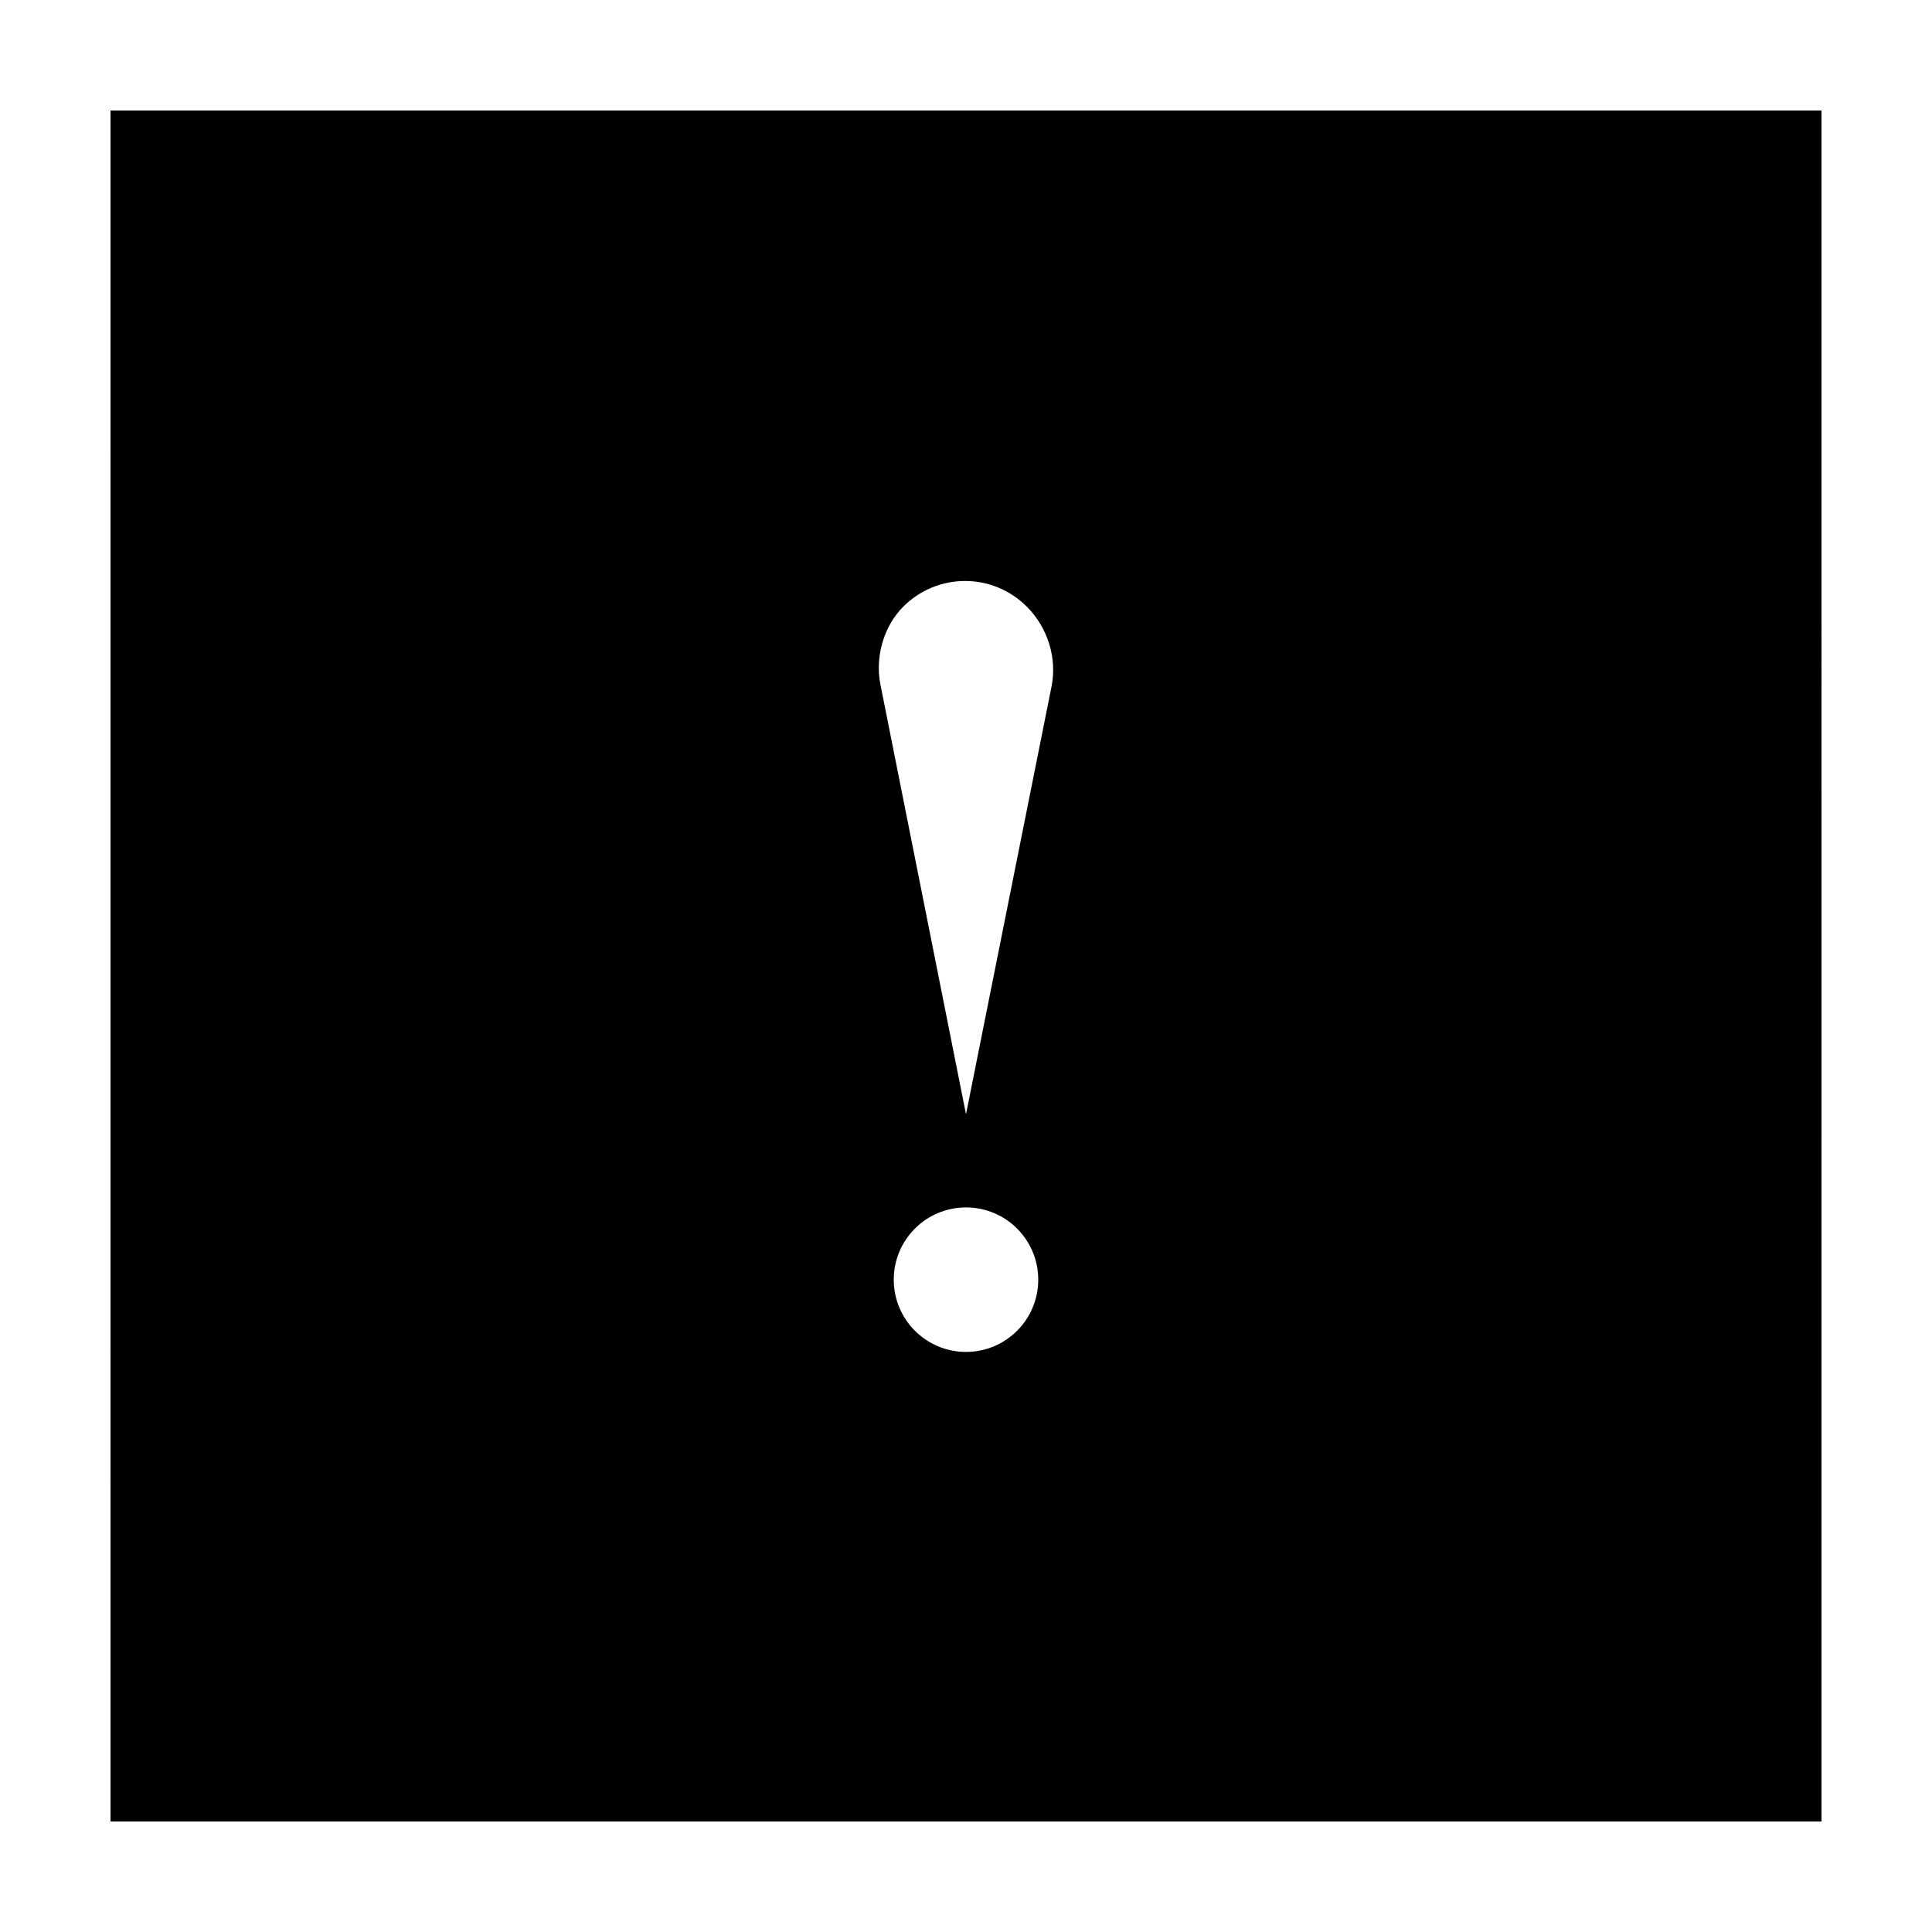 <?xml version="1.0" encoding="UTF-8"?>
<!-- Uploaded to: ICON Repo, www.svgrepo.com, Generator: ICON Repo Mixer Tools -->
<svg fill="#000000" width="800px" height="800px" version="1.1" viewBox="144 144 512 512" xmlns="http://www.w3.org/2000/svg">
 <path d="m173.29 626.71h453.43l-0.004-453.43h-453.43zm226.71-124.44c-10.578 0-19.145-8.566-19.145-19.145s8.566-19.145 19.145-19.145 19.145 8.566 19.145 19.145-8.566 19.145-19.145 19.145zm-16.629-197.5c9.07-9.07 23.68-9.07 32.746 0 5.543 5.543 8.062 13.602 6.551 21.16l-22.668 113.36-22.672-113.86c-1.512-7.559 1.008-15.621 6.043-20.66z"/>
</svg>